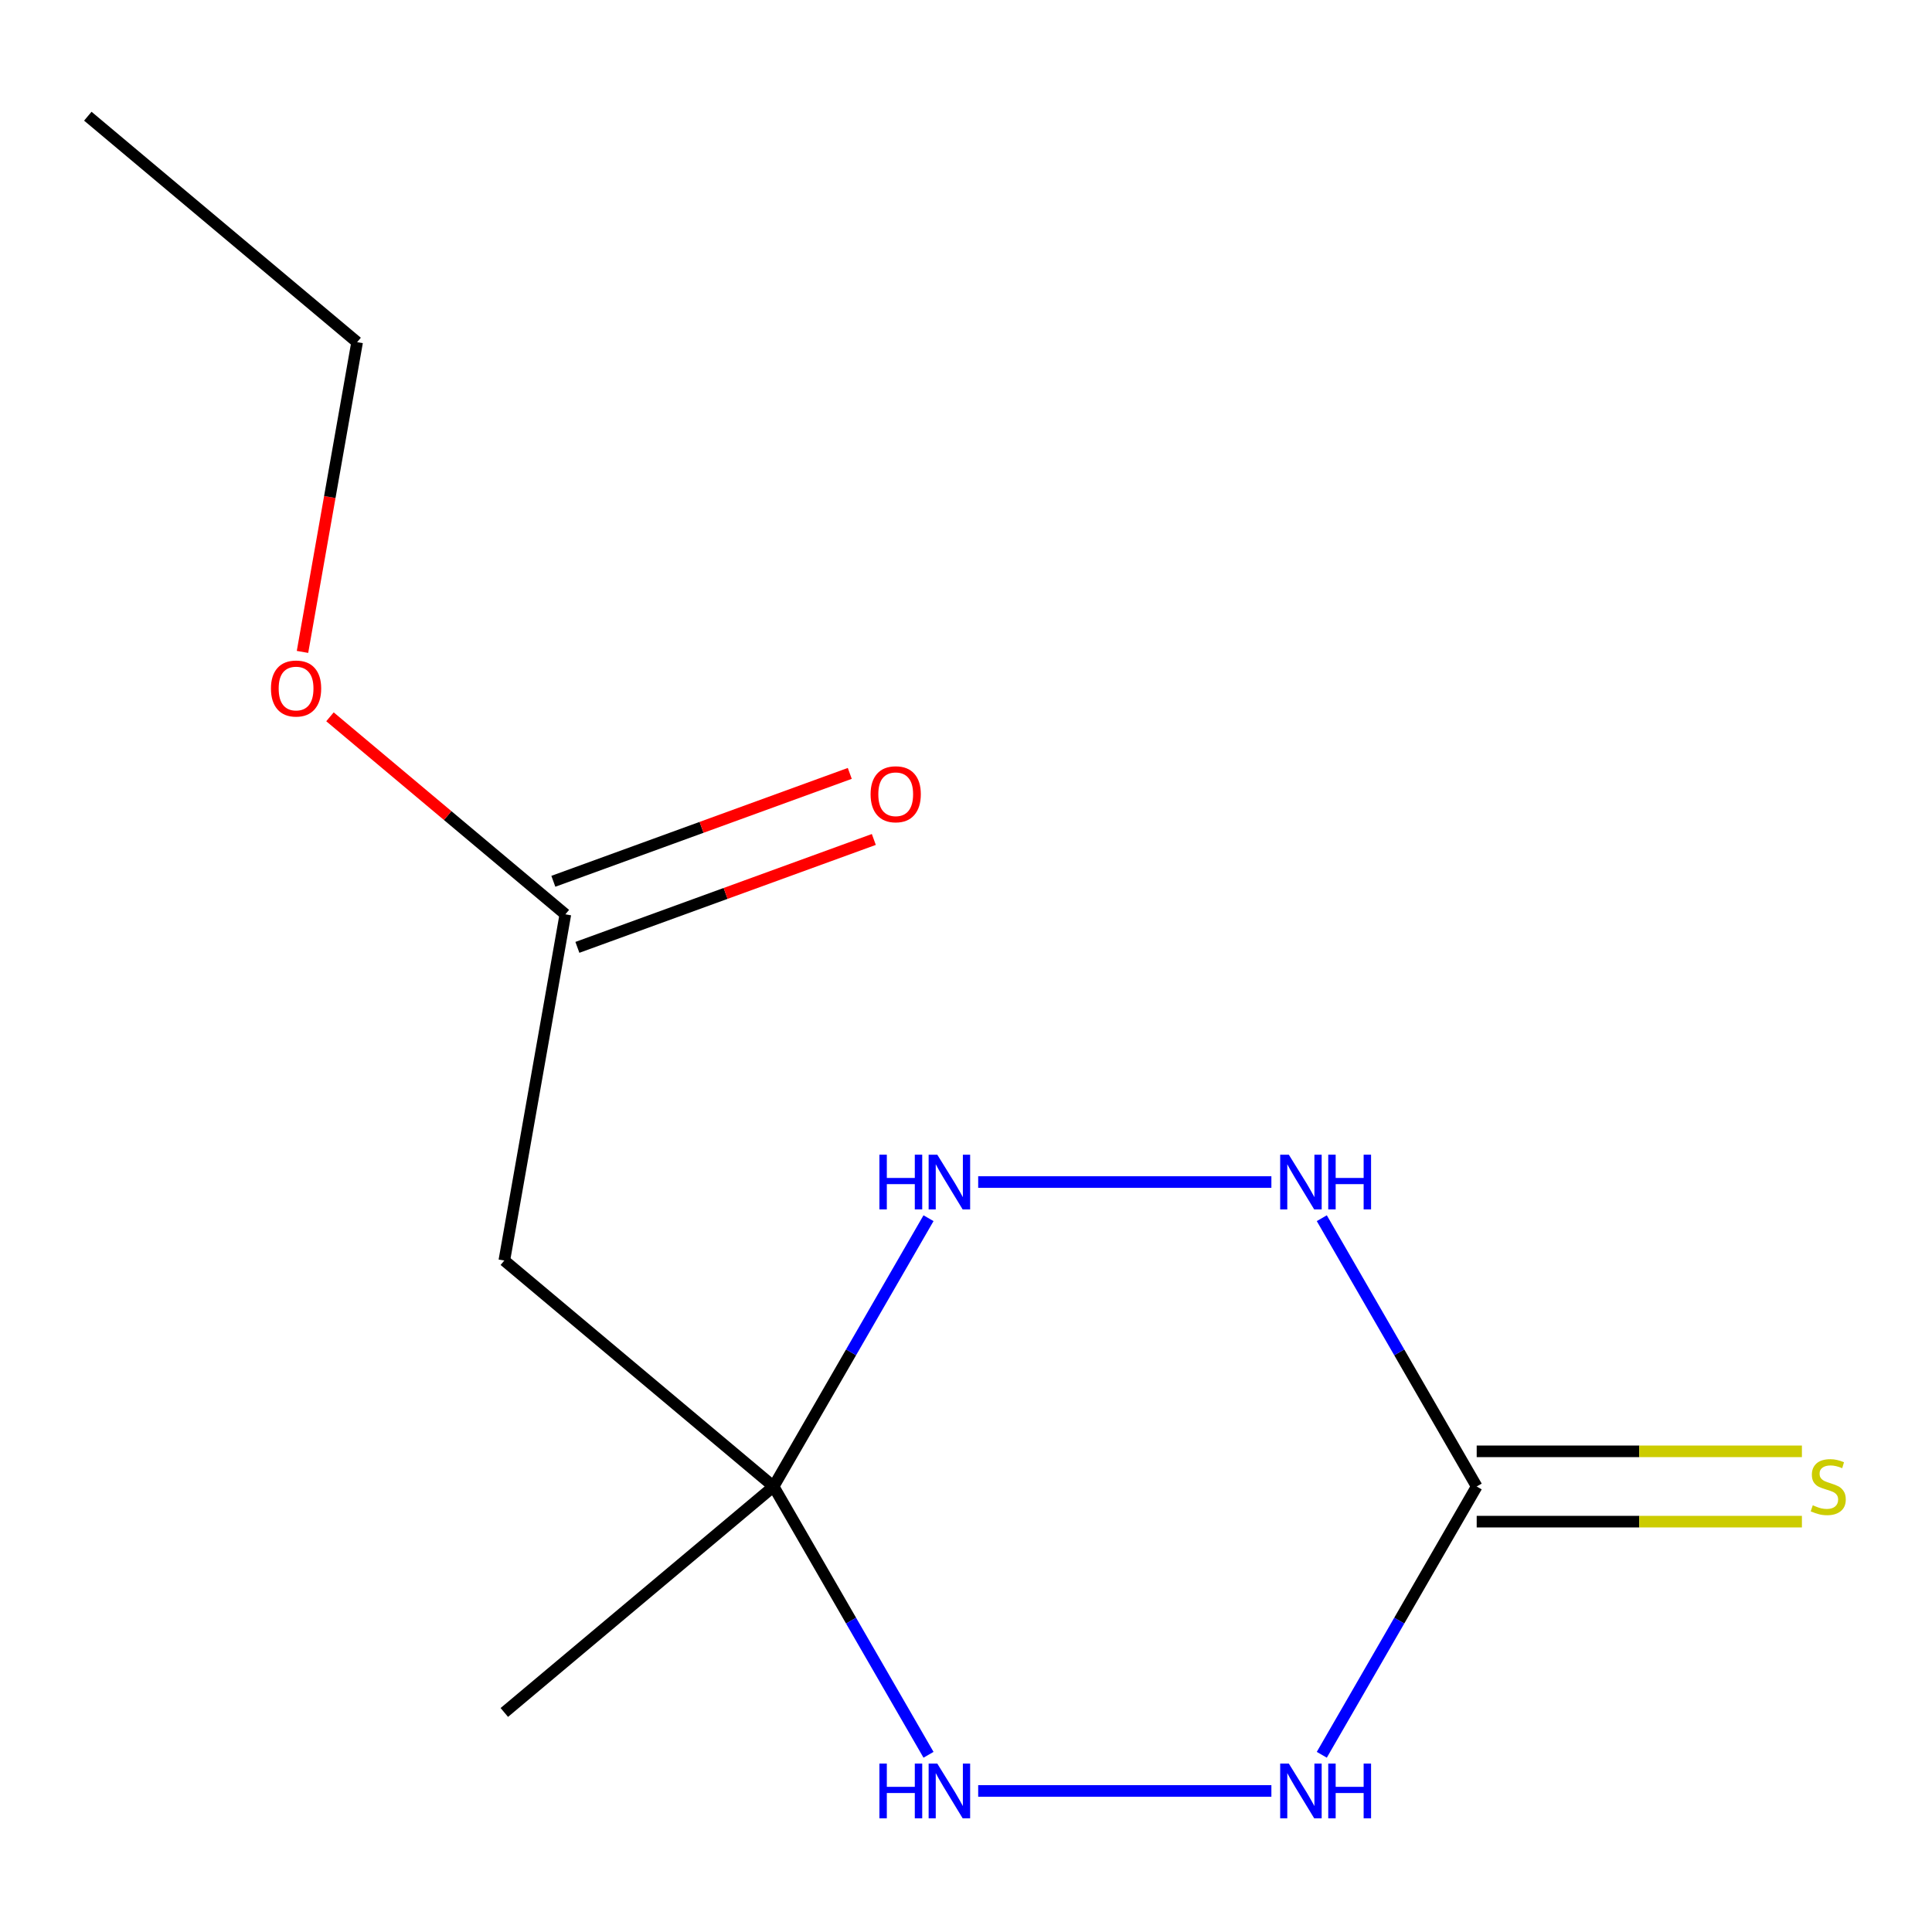 <?xml version='1.0' encoding='iso-8859-1'?>
<svg version='1.1' baseProfile='full'
              xmlns='http://www.w3.org/2000/svg'
                      xmlns:rdkit='http://www.rdkit.org/xml'
                      xmlns:xlink='http://www.w3.org/1999/xlink'
                  xml:space='preserve'
width='1000px' height='1000px' viewBox='0 0 1000 1000'>
<!-- END OF HEADER -->
<rect style='opacity:1.0;fill:#FFFFFF;stroke:none' width='1000' height='1000' x='0' y='0'> </rect>
<path class='bond-1' d='M 764.335,769.406 L 724.247,838.841' style='fill:none;fill-rule:evenodd;stroke:#000000;stroke-width:6px;stroke-linecap:butt;stroke-linejoin:miter;stroke-opacity:1' />
<path class='bond-1' d='M 724.247,838.841 L 684.158,908.276' style='fill:none;fill-rule:evenodd;stroke:#0000FF;stroke-width:6px;stroke-linecap:butt;stroke-linejoin:miter;stroke-opacity:1' />
<path class='bond-2' d='M 764.335,769.406 L 724.247,699.971' style='fill:none;fill-rule:evenodd;stroke:#000000;stroke-width:6px;stroke-linecap:butt;stroke-linejoin:miter;stroke-opacity:1' />
<path class='bond-2' d='M 724.247,699.971 L 684.158,630.536' style='fill:none;fill-rule:evenodd;stroke:#0000FF;stroke-width:6px;stroke-linecap:butt;stroke-linejoin:miter;stroke-opacity:1' />
<path class='bond-7' d='M 764.335,787.602 L 848.499,787.602' style='fill:none;fill-rule:evenodd;stroke:#000000;stroke-width:6px;stroke-linecap:butt;stroke-linejoin:miter;stroke-opacity:1' />
<path class='bond-7' d='M 848.499,787.602 L 932.663,787.602' style='fill:none;fill-rule:evenodd;stroke:#CCCC00;stroke-width:6px;stroke-linecap:butt;stroke-linejoin:miter;stroke-opacity:1' />
<path class='bond-7' d='M 764.335,751.21 L 848.499,751.21' style='fill:none;fill-rule:evenodd;stroke:#000000;stroke-width:6px;stroke-linecap:butt;stroke-linejoin:miter;stroke-opacity:1' />
<path class='bond-7' d='M 848.499,751.21 L 932.663,751.21' style='fill:none;fill-rule:evenodd;stroke:#CCCC00;stroke-width:6px;stroke-linecap:butt;stroke-linejoin:miter;stroke-opacity:1' />
<path class='bond-0' d='M 400.422,769.406 L 440.51,699.971' style='fill:none;fill-rule:evenodd;stroke:#000000;stroke-width:6px;stroke-linecap:butt;stroke-linejoin:miter;stroke-opacity:1' />
<path class='bond-0' d='M 440.51,699.971 L 480.599,630.536' style='fill:none;fill-rule:evenodd;stroke:#0000FF;stroke-width:6px;stroke-linecap:butt;stroke-linejoin:miter;stroke-opacity:1' />
<path class='bond-5' d='M 400.422,769.406 L 261.035,652.447' style='fill:none;fill-rule:evenodd;stroke:#000000;stroke-width:6px;stroke-linecap:butt;stroke-linejoin:miter;stroke-opacity:1' />
<path class='bond-10' d='M 400.422,769.406 L 261.035,886.365' style='fill:none;fill-rule:evenodd;stroke:#000000;stroke-width:6px;stroke-linecap:butt;stroke-linejoin:miter;stroke-opacity:1' />
<path class='bond-13' d='M 400.422,769.406 L 440.51,838.841' style='fill:none;fill-rule:evenodd;stroke:#000000;stroke-width:6px;stroke-linecap:butt;stroke-linejoin:miter;stroke-opacity:1' />
<path class='bond-13' d='M 440.51,838.841 L 480.599,908.276' style='fill:none;fill-rule:evenodd;stroke:#0000FF;stroke-width:6px;stroke-linecap:butt;stroke-linejoin:miter;stroke-opacity:1' />
<path class='bond-3' d='M 658.068,926.985 L 506.307,926.985' style='fill:none;fill-rule:evenodd;stroke:#0000FF;stroke-width:6px;stroke-linecap:butt;stroke-linejoin:miter;stroke-opacity:1' />
<path class='bond-4' d='M 658.068,611.827 L 506.307,611.827' style='fill:none;fill-rule:evenodd;stroke:#0000FF;stroke-width:6px;stroke-linecap:butt;stroke-linejoin:miter;stroke-opacity:1' />
<path class='bond-6' d='M 261.035,652.447 L 292.632,473.254' style='fill:none;fill-rule:evenodd;stroke:#000000;stroke-width:6px;stroke-linecap:butt;stroke-linejoin:miter;stroke-opacity:1' />
<path class='bond-8' d='M 298.855,490.353 L 375.572,462.43' style='fill:none;fill-rule:evenodd;stroke:#000000;stroke-width:6px;stroke-linecap:butt;stroke-linejoin:miter;stroke-opacity:1' />
<path class='bond-8' d='M 375.572,462.43 L 452.289,434.507' style='fill:none;fill-rule:evenodd;stroke:#FF0000;stroke-width:6px;stroke-linecap:butt;stroke-linejoin:miter;stroke-opacity:1' />
<path class='bond-8' d='M 286.408,456.156 L 363.126,428.233' style='fill:none;fill-rule:evenodd;stroke:#000000;stroke-width:6px;stroke-linecap:butt;stroke-linejoin:miter;stroke-opacity:1' />
<path class='bond-8' d='M 363.126,428.233 L 439.843,400.311' style='fill:none;fill-rule:evenodd;stroke:#FF0000;stroke-width:6px;stroke-linecap:butt;stroke-linejoin:miter;stroke-opacity:1' />
<path class='bond-9' d='M 292.632,473.254 L 231.713,422.137' style='fill:none;fill-rule:evenodd;stroke:#000000;stroke-width:6px;stroke-linecap:butt;stroke-linejoin:miter;stroke-opacity:1' />
<path class='bond-9' d='M 231.713,422.137 L 170.794,371.02' style='fill:none;fill-rule:evenodd;stroke:#FF0000;stroke-width:6px;stroke-linecap:butt;stroke-linejoin:miter;stroke-opacity:1' />
<path class='bond-11' d='M 156.572,337.426 L 170.707,257.264' style='fill:none;fill-rule:evenodd;stroke:#FF0000;stroke-width:6px;stroke-linecap:butt;stroke-linejoin:miter;stroke-opacity:1' />
<path class='bond-11' d='M 170.707,257.264 L 184.841,177.103' style='fill:none;fill-rule:evenodd;stroke:#000000;stroke-width:6px;stroke-linecap:butt;stroke-linejoin:miter;stroke-opacity:1' />
<path class='bond-12' d='M 184.841,177.103 L 45.455,60.143' style='fill:none;fill-rule:evenodd;stroke:#000000;stroke-width:6px;stroke-linecap:butt;stroke-linejoin:miter;stroke-opacity:1' />
<path  class='atom-2' d='M 667.097 912.825
L 676.377 927.825
Q 677.297 929.305, 678.777 931.985
Q 680.257 934.665, 680.337 934.825
L 680.337 912.825
L 684.097 912.825
L 684.097 941.145
L 680.217 941.145
L 670.257 924.745
Q 669.097 922.825, 667.857 920.625
Q 666.657 918.425, 666.297 917.745
L 666.297 941.145
L 662.617 941.145
L 662.617 912.825
L 667.097 912.825
' fill='#0000FF'/>
<path  class='atom-2' d='M 687.497 912.825
L 691.337 912.825
L 691.337 924.865
L 705.817 924.865
L 705.817 912.825
L 709.657 912.825
L 709.657 941.145
L 705.817 941.145
L 705.817 928.065
L 691.337 928.065
L 691.337 941.145
L 687.497 941.145
L 687.497 912.825
' fill='#0000FF'/>
<path  class='atom-3' d='M 667.097 597.667
L 676.377 612.667
Q 677.297 614.147, 678.777 616.827
Q 680.257 619.507, 680.337 619.667
L 680.337 597.667
L 684.097 597.667
L 684.097 625.987
L 680.217 625.987
L 670.257 609.587
Q 669.097 607.667, 667.857 605.467
Q 666.657 603.267, 666.297 602.587
L 666.297 625.987
L 662.617 625.987
L 662.617 597.667
L 667.097 597.667
' fill='#0000FF'/>
<path  class='atom-3' d='M 687.497 597.667
L 691.337 597.667
L 691.337 609.707
L 705.817 609.707
L 705.817 597.667
L 709.657 597.667
L 709.657 625.987
L 705.817 625.987
L 705.817 612.907
L 691.337 612.907
L 691.337 625.987
L 687.497 625.987
L 687.497 597.667
' fill='#0000FF'/>
<path  class='atom-4' d='M 455.18 912.825
L 459.02 912.825
L 459.02 924.865
L 473.5 924.865
L 473.5 912.825
L 477.34 912.825
L 477.34 941.145
L 473.5 941.145
L 473.5 928.065
L 459.02 928.065
L 459.02 941.145
L 455.18 941.145
L 455.18 912.825
' fill='#0000FF'/>
<path  class='atom-4' d='M 485.14 912.825
L 494.42 927.825
Q 495.34 929.305, 496.82 931.985
Q 498.3 934.665, 498.38 934.825
L 498.38 912.825
L 502.14 912.825
L 502.14 941.145
L 498.26 941.145
L 488.3 924.745
Q 487.14 922.825, 485.9 920.625
Q 484.7 918.425, 484.34 917.745
L 484.34 941.145
L 480.66 941.145
L 480.66 912.825
L 485.14 912.825
' fill='#0000FF'/>
<path  class='atom-5' d='M 455.18 597.667
L 459.02 597.667
L 459.02 609.707
L 473.5 609.707
L 473.5 597.667
L 477.34 597.667
L 477.34 625.987
L 473.5 625.987
L 473.5 612.907
L 459.02 612.907
L 459.02 625.987
L 455.18 625.987
L 455.18 597.667
' fill='#0000FF'/>
<path  class='atom-5' d='M 485.14 597.667
L 494.42 612.667
Q 495.34 614.147, 496.82 616.827
Q 498.3 619.507, 498.38 619.667
L 498.38 597.667
L 502.14 597.667
L 502.14 625.987
L 498.26 625.987
L 488.3 609.587
Q 487.14 607.667, 485.9 605.467
Q 484.7 603.267, 484.34 602.587
L 484.34 625.987
L 480.66 625.987
L 480.66 597.667
L 485.14 597.667
' fill='#0000FF'/>
<path  class='atom-8' d='M 938.292 779.126
Q 938.612 779.246, 939.932 779.806
Q 941.252 780.366, 942.692 780.726
Q 944.172 781.046, 945.612 781.046
Q 948.292 781.046, 949.852 779.766
Q 951.412 778.446, 951.412 776.166
Q 951.412 774.606, 950.612 773.646
Q 949.852 772.686, 948.652 772.166
Q 947.452 771.646, 945.452 771.046
Q 942.932 770.286, 941.412 769.566
Q 939.932 768.846, 938.852 767.326
Q 937.812 765.806, 937.812 763.246
Q 937.812 759.686, 940.212 757.486
Q 942.652 755.286, 947.452 755.286
Q 950.732 755.286, 954.452 756.846
L 953.532 759.926
Q 950.132 758.526, 947.572 758.526
Q 944.812 758.526, 943.292 759.686
Q 941.772 760.806, 941.812 762.766
Q 941.812 764.286, 942.572 765.206
Q 943.372 766.126, 944.492 766.646
Q 945.652 767.166, 947.572 767.766
Q 950.132 768.566, 951.652 769.366
Q 953.172 770.166, 954.252 771.806
Q 955.372 773.406, 955.372 776.166
Q 955.372 780.086, 952.732 782.206
Q 950.132 784.286, 945.772 784.286
Q 943.252 784.286, 941.332 783.726
Q 939.452 783.206, 937.212 782.286
L 938.292 779.126
' fill='#CCCC00'/>
<path  class='atom-9' d='M 450.615 411.102
Q 450.615 404.302, 453.975 400.502
Q 457.335 396.702, 463.615 396.702
Q 469.895 396.702, 473.255 400.502
Q 476.615 404.302, 476.615 411.102
Q 476.615 417.982, 473.215 421.902
Q 469.815 425.782, 463.615 425.782
Q 457.375 425.782, 453.975 421.902
Q 450.615 418.022, 450.615 411.102
M 463.615 422.582
Q 467.935 422.582, 470.255 419.702
Q 472.615 416.782, 472.615 411.102
Q 472.615 405.542, 470.255 402.742
Q 467.935 399.902, 463.615 399.902
Q 459.295 399.902, 456.935 402.702
Q 454.615 405.502, 454.615 411.102
Q 454.615 416.822, 456.935 419.702
Q 459.295 422.582, 463.615 422.582
' fill='#FF0000'/>
<path  class='atom-10' d='M 140.245 356.375
Q 140.245 349.575, 143.605 345.775
Q 146.965 341.975, 153.245 341.975
Q 159.525 341.975, 162.885 345.775
Q 166.245 349.575, 166.245 356.375
Q 166.245 363.255, 162.845 367.175
Q 159.445 371.055, 153.245 371.055
Q 147.005 371.055, 143.605 367.175
Q 140.245 363.295, 140.245 356.375
M 153.245 367.855
Q 157.565 367.855, 159.885 364.975
Q 162.245 362.055, 162.245 356.375
Q 162.245 350.815, 159.885 348.015
Q 157.565 345.175, 153.245 345.175
Q 148.925 345.175, 146.565 347.975
Q 144.245 350.775, 144.245 356.375
Q 144.245 362.095, 146.565 364.975
Q 148.925 367.855, 153.245 367.855
' fill='#FF0000'/>
</svg>
